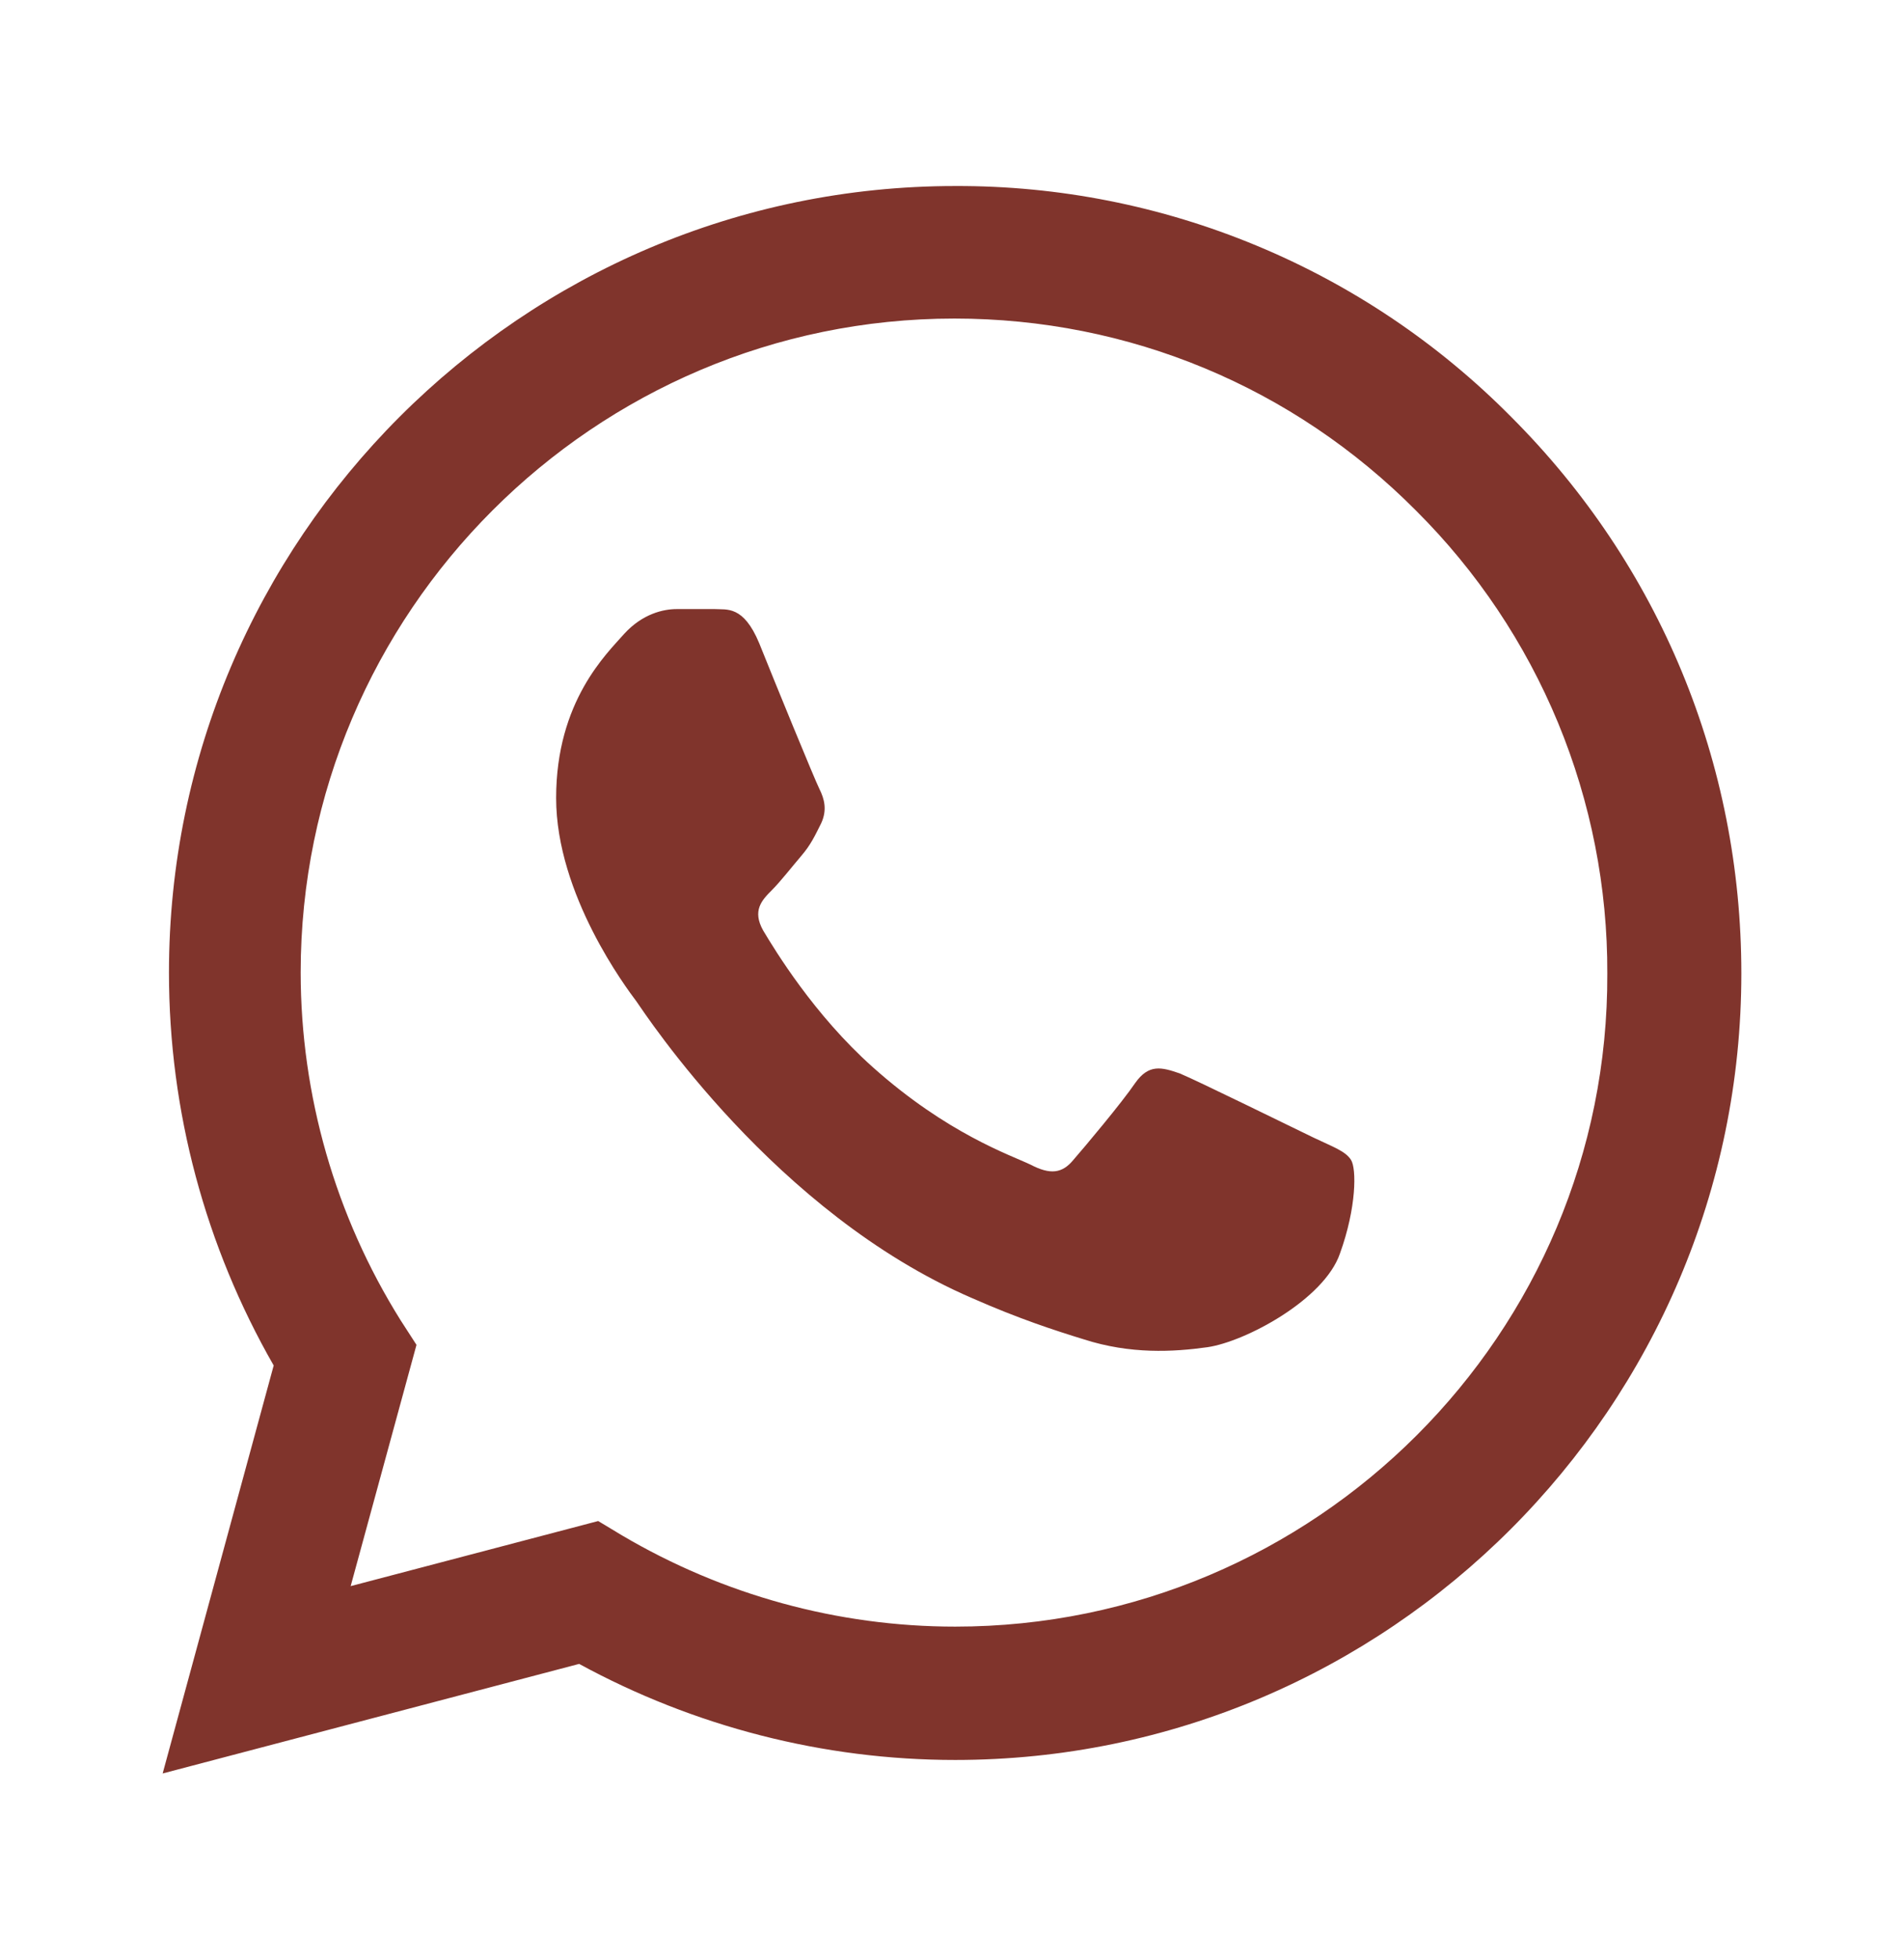 <svg width="35" height="36" viewBox="0 0 35 36" fill="none" xmlns="http://www.w3.org/2000/svg">
<path d="M27.781 7.662C26.444 6.311 24.852 5.24 23.096 4.512C21.341 3.783 19.459 3.411 17.558 3.418C9.596 3.418 3.106 9.908 3.106 17.87C3.106 20.422 3.777 22.901 5.031 25.089L2.99 32.585L10.646 30.572C12.76 31.724 15.137 32.337 17.558 32.337C25.521 32.337 32.01 25.847 32.01 17.885C32.01 14.02 30.508 10.389 27.781 7.662ZM17.558 29.887C15.4 29.887 13.285 29.303 11.433 28.21L10.996 27.947L6.446 29.143L7.656 24.71L7.364 24.258C6.165 22.343 5.529 20.129 5.527 17.87C5.527 11.249 10.923 5.853 17.544 5.853C20.752 5.853 23.771 7.108 26.031 9.383C27.15 10.497 28.037 11.822 28.641 13.281C29.244 14.741 29.552 16.305 29.546 17.885C29.575 24.506 24.179 29.887 17.558 29.887ZM24.15 20.904C23.785 20.729 22.006 19.854 21.685 19.722C21.35 19.606 21.117 19.547 20.869 19.897C20.621 20.262 19.935 21.078 19.731 21.312C19.527 21.56 19.308 21.589 18.944 21.399C18.579 21.224 17.412 20.831 16.042 19.606C14.962 18.643 14.248 17.462 14.029 17.097C13.825 16.733 14 16.543 14.19 16.354C14.35 16.193 14.554 15.931 14.729 15.726C14.904 15.522 14.977 15.362 15.094 15.129C15.21 14.881 15.152 14.676 15.065 14.501C14.977 14.326 14.248 12.547 13.956 11.818C13.665 11.118 13.358 11.206 13.139 11.191H12.44C12.192 11.191 11.812 11.278 11.477 11.643C11.156 12.008 10.223 12.883 10.223 14.662C10.223 16.441 11.521 18.162 11.696 18.395C11.871 18.643 14.248 22.289 17.864 23.849C18.725 24.229 19.396 24.447 19.921 24.608C20.781 24.885 21.569 24.841 22.196 24.753C22.896 24.651 24.34 23.878 24.631 23.033C24.937 22.187 24.937 21.472 24.835 21.312C24.733 21.151 24.515 21.078 24.15 20.904Z" fill="#80342C"/>
</svg>
